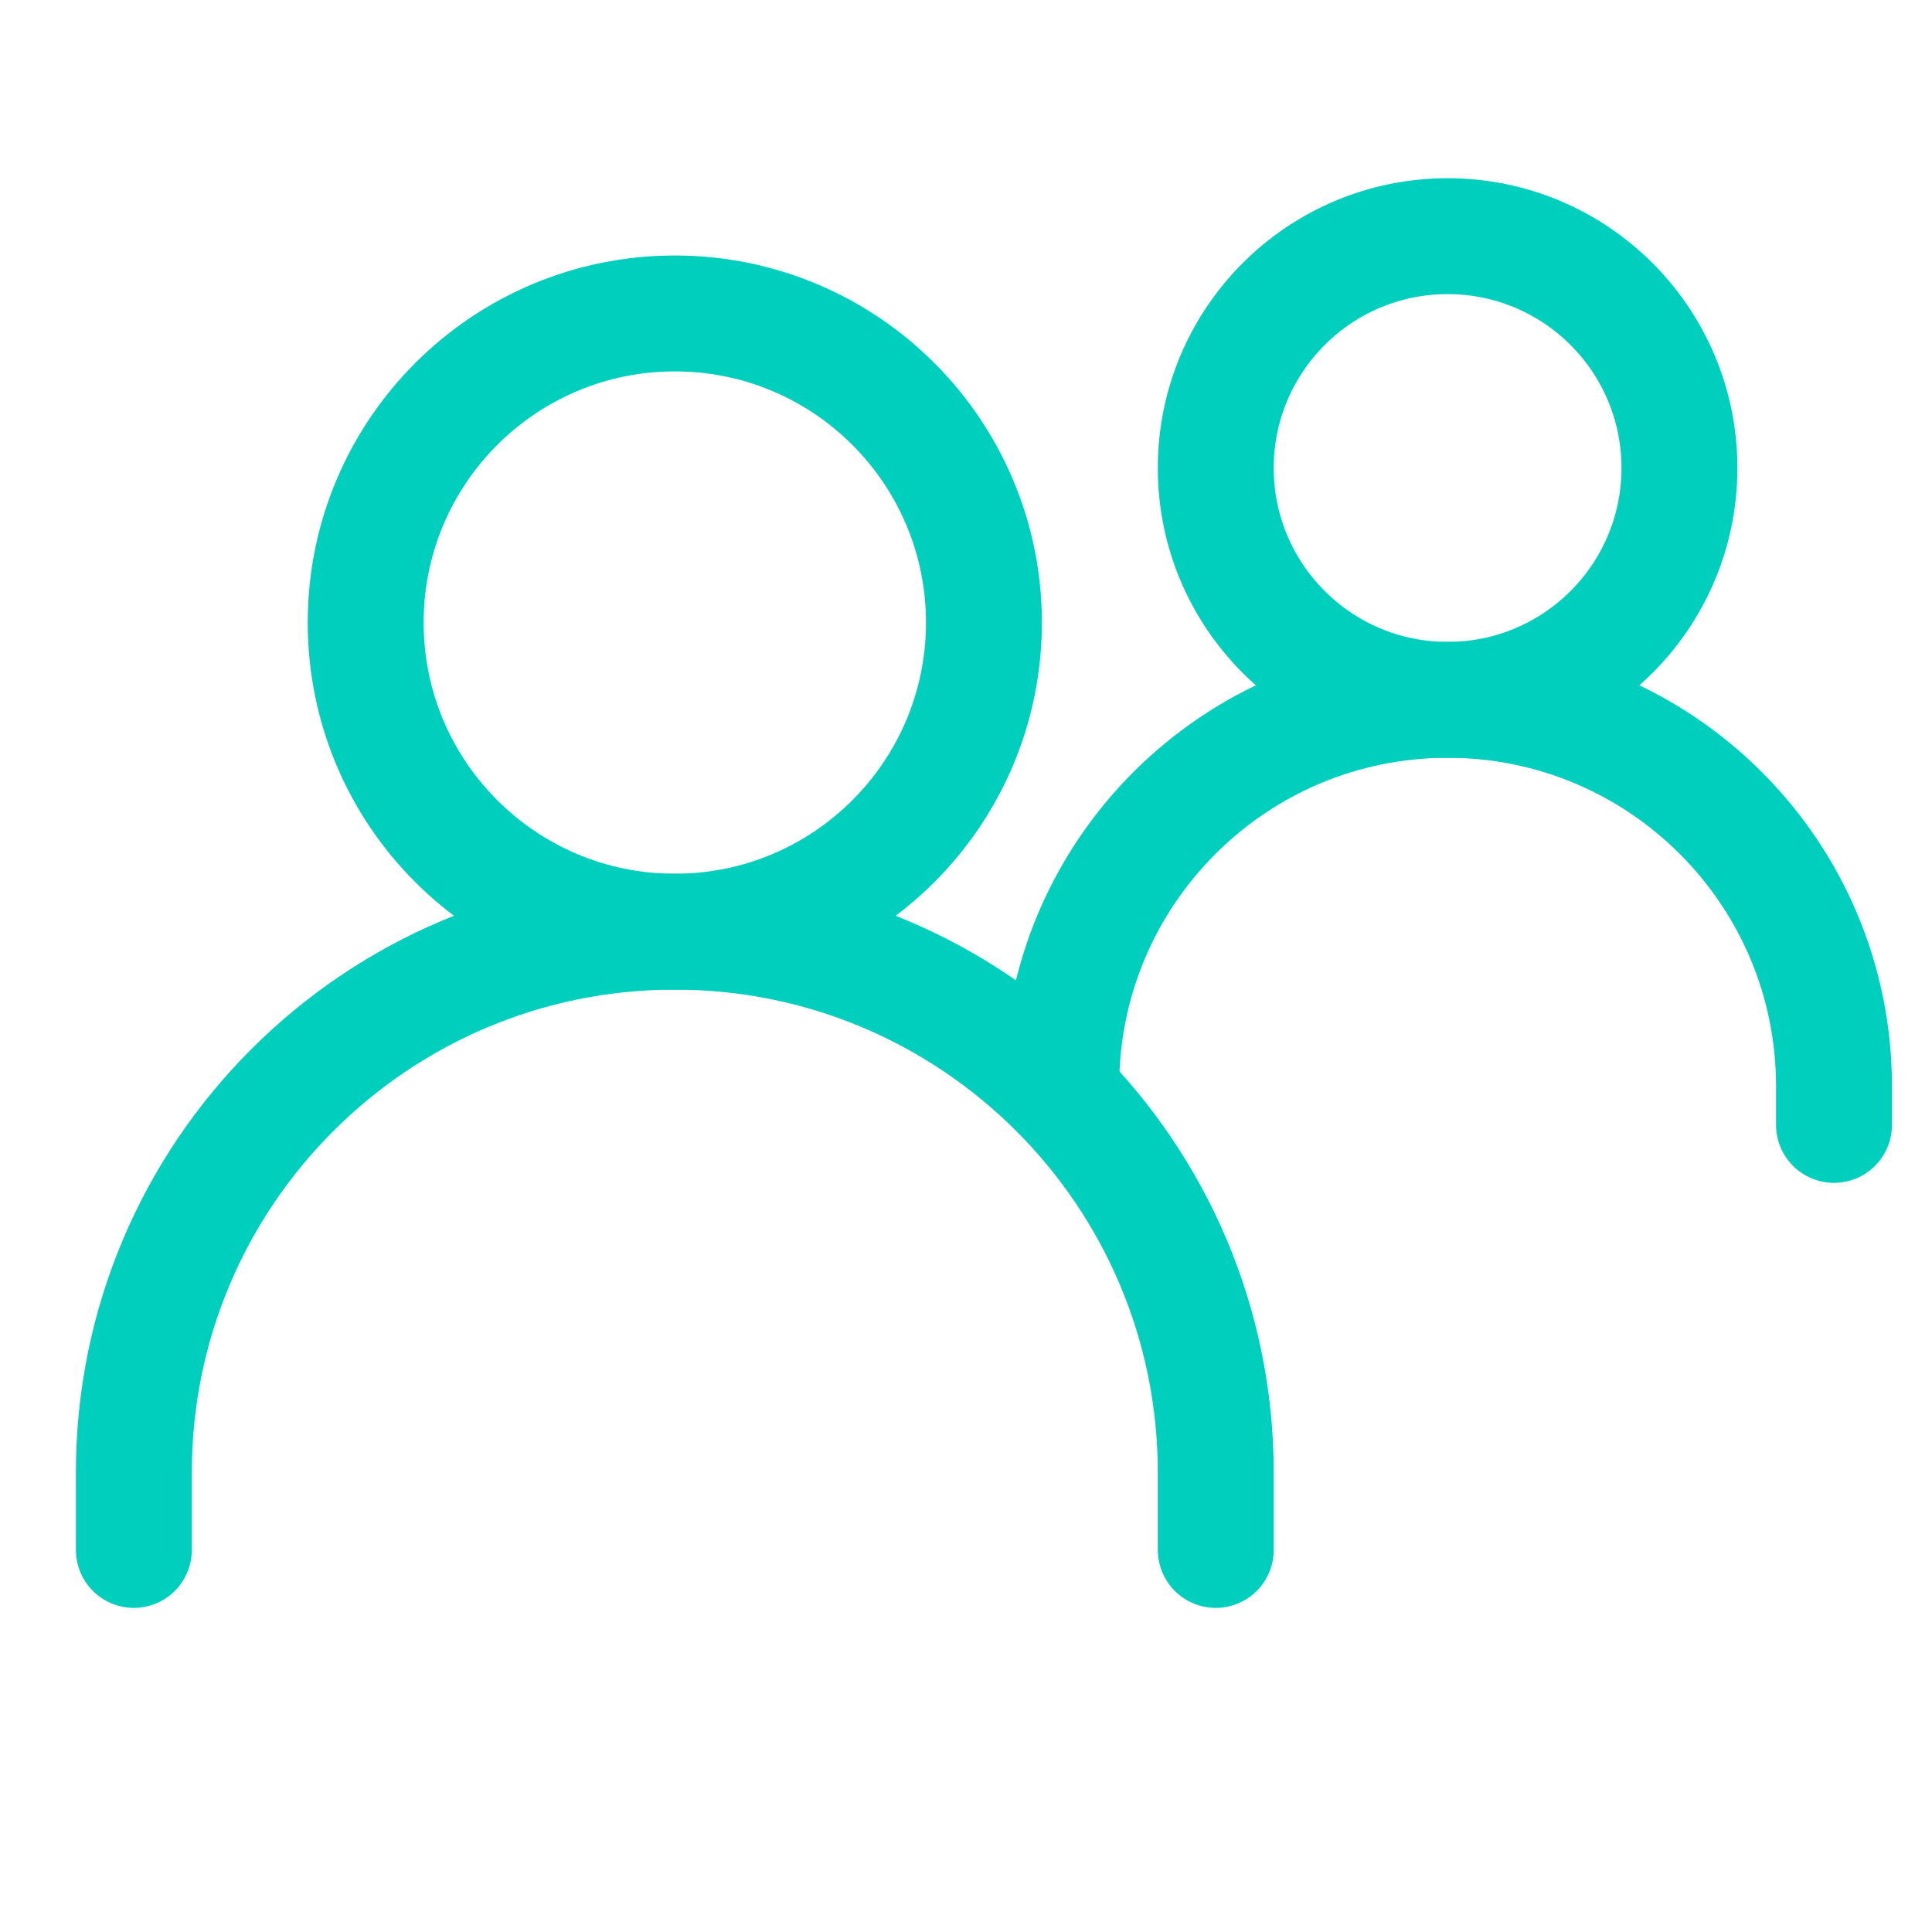 <svg fill="none" height="25" viewBox="0 0 25 25" width="25" xmlns="http://www.w3.org/2000/svg" xmlns:xlink="http://www.w3.org/1999/xlink"><clipPath id="a"><path d="m.732.056h24v24h-24z"/></clipPath><g clip-path="url(#a)" stroke="#00cfbe" stroke-linecap="round" stroke-width="1.5"><path d="m1.732 20.056v-1c0-3.866 3.134-7 7-7 3.866 0 7 3.134 7 7v1"/><path d="m13.732 14.056c0-2.761 2.239-5 5-5s5 2.239 5 5v.5"/><g stroke-linejoin="round"><path d="m8.732 12.056c2.209 0 4-1.791 4-4 0-2.209-1.791-4-4-4-2.209 0-4 1.791-4 4 0 2.209 1.791 4 4 4z"/><path d="m18.732 9.056c1.657 0 3-1.343 3-3s-1.343-3-3-3-3 1.343-3 3 1.343 3 3 3z"/></g></g></svg>